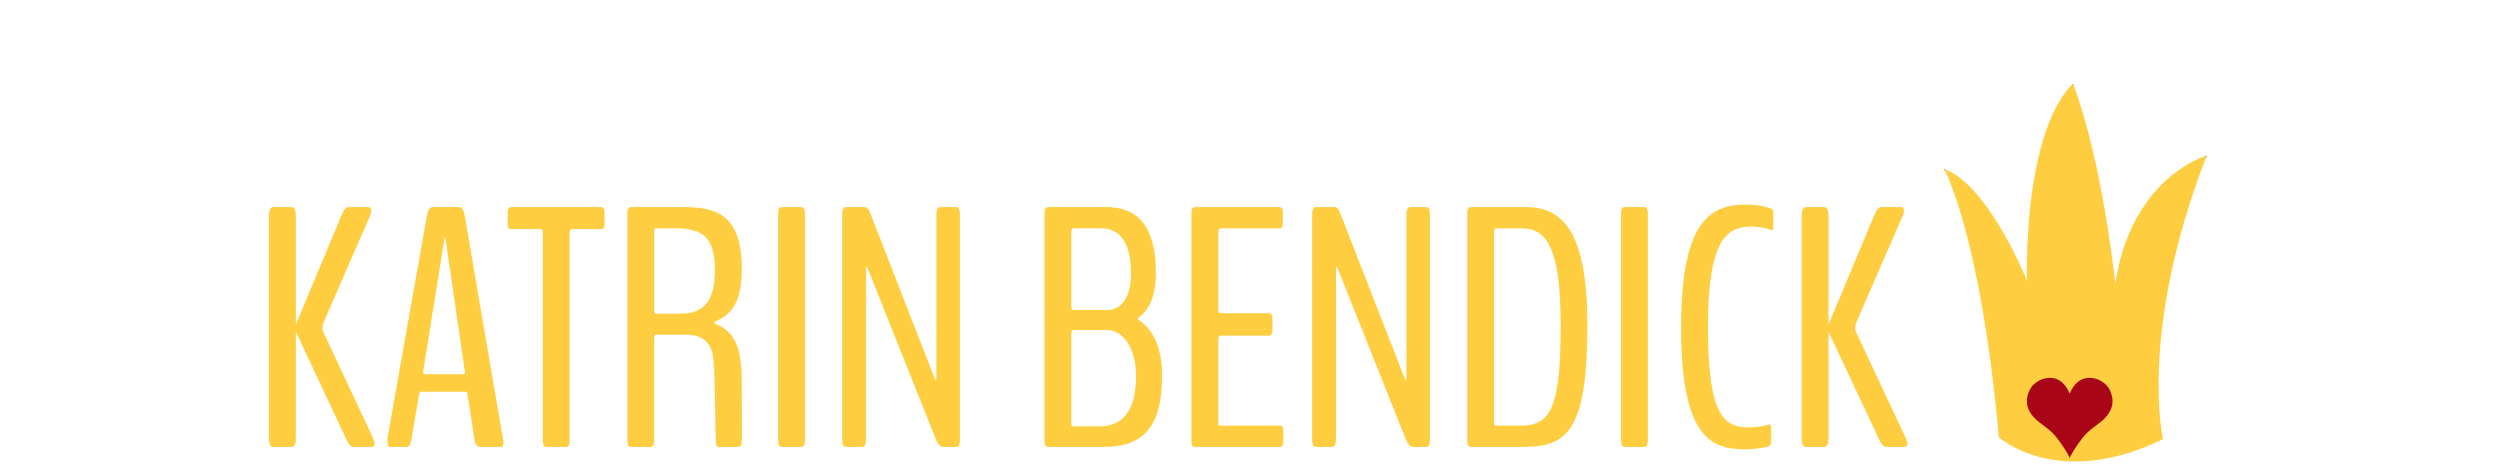 <?xml version="1.0" encoding="UTF-8" standalone="no"?>
<!-- Created with Inkscape (http://www.inkscape.org/) -->

<svg
   xmlns:osb="http://www.openswatchbook.org/uri/2009/osb"
   xmlns:dc="http://purl.org/dc/elements/1.1/"
   xmlns:cc="http://creativecommons.org/ns#"
   xmlns:rdf="http://www.w3.org/1999/02/22-rdf-syntax-ns#"
   xmlns:svg="http://www.w3.org/2000/svg"
   xmlns="http://www.w3.org/2000/svg"
   xmlns:sodipodi="http://sodipodi.sourceforge.net/DTD/sodipodi-0.dtd"
   xmlns:inkscape="http://www.inkscape.org/namespaces/inkscape"
   width="210mm"
   height="40mm"
   viewBox="0 0 210 45"
   version="1.1"
   id="svg8"
   inkscape:version="0.92.4 (5da689c313, 2019-01-14)"
   sodipodi:docname="KB Logo_E3.svg">
  <defs
     id="defs2">
    <linearGradient
       osb:paint="solid"
       id="linearGradient9206">
      <stop
         id="stop9204"
         offset="0"
         style="stop-color:#000000;stop-opacity:1;" />
    </linearGradient>
    <linearGradient
       gradientTransform="matrix(142.674,0,0,142.674,1070.326,328.689)"
       y2="0"
       x2="1"
       y1="0"
       x1="-0"
       gradientUnits="userSpaceOnUse"
       id="linearGradient6674">
      <stop
         id="stop6162"
         style="stop-color:#8b6134;stop-opacity:1"
         offset="0" />
      <stop
         id="stop6164"
         style="stop-color:#8c6235;stop-opacity:1"
         offset="0.004" />
      <stop
         id="stop6166"
         style="stop-color:#8c6235;stop-opacity:1"
         offset="0.008" />
      <stop
         id="stop6168"
         style="stop-color:#8d6336;stop-opacity:1"
         offset="0.012" />
      <stop
         id="stop6170"
         style="stop-color:#8e6436;stop-opacity:1"
         offset="0.016" />
      <stop
         id="stop6172"
         style="stop-color:#8e6537;stop-opacity:1"
         offset="0.02" />
      <stop
         id="stop6174"
         style="stop-color:#8f6638;stop-opacity:1"
         offset="0.023" />
      <stop
         id="stop6176"
         style="stop-color:#906738;stop-opacity:1"
         offset="0.027" />
      <stop
         id="stop6178"
         style="stop-color:#916739;stop-opacity:1"
         offset="0.031" />
      <stop
         id="stop6180"
         style="stop-color:#91683a;stop-opacity:1"
         offset="0.035" />
      <stop
         id="stop6182"
         style="stop-color:#92693b;stop-opacity:1"
         offset="0.039" />
      <stop
         id="stop6184"
         style="stop-color:#936a3b;stop-opacity:1"
         offset="0.043" />
      <stop
         id="stop6186"
         style="stop-color:#946b3c;stop-opacity:1"
         offset="0.047" />
      <stop
         id="stop6188"
         style="stop-color:#946c3d;stop-opacity:1"
         offset="0.051" />
      <stop
         id="stop6190"
         style="stop-color:#956d3d;stop-opacity:1"
         offset="0.055" />
      <stop
         id="stop6192"
         style="stop-color:#966e3e;stop-opacity:1"
         offset="0.059" />
      <stop
         id="stop6194"
         style="stop-color:#976f3f;stop-opacity:1"
         offset="0.062" />
      <stop
         id="stop6196"
         style="stop-color:#987040;stop-opacity:1"
         offset="0.066" />
      <stop
         id="stop6198"
         style="stop-color:#997140;stop-opacity:1"
         offset="0.07" />
      <stop
         id="stop6200"
         style="stop-color:#997241;stop-opacity:1"
         offset="0.074" />
      <stop
         id="stop6202"
         style="stop-color:#9a7342;stop-opacity:1"
         offset="0.078" />
      <stop
         id="stop6204"
         style="stop-color:#9b7343;stop-opacity:1"
         offset="0.082" />
      <stop
         id="stop6206"
         style="stop-color:#9c7443;stop-opacity:1"
         offset="0.086" />
      <stop
         id="stop6208"
         style="stop-color:#9d7544;stop-opacity:1"
         offset="0.09" />
      <stop
         id="stop6210"
         style="stop-color:#9d7645;stop-opacity:1"
         offset="0.094" />
      <stop
         id="stop6212"
         style="stop-color:#9e7746;stop-opacity:1"
         offset="0.098" />
      <stop
         id="stop6214"
         style="stop-color:#9f7846;stop-opacity:1"
         offset="0.102" />
      <stop
         id="stop6216"
         style="stop-color:#a07947;stop-opacity:1"
         offset="0.105" />
      <stop
         id="stop6218"
         style="stop-color:#a17a48;stop-opacity:1"
         offset="0.109" />
      <stop
         id="stop6220"
         style="stop-color:#a27b49;stop-opacity:1"
         offset="0.113" />
      <stop
         id="stop6222"
         style="stop-color:#a37c49;stop-opacity:1"
         offset="0.117" />
      <stop
         id="stop6224"
         style="stop-color:#a37d4a;stop-opacity:1"
         offset="0.121" />
      <stop
         id="stop6226"
         style="stop-color:#a47e4b;stop-opacity:1"
         offset="0.125" />
      <stop
         id="stop6228"
         style="stop-color:#a57f4c;stop-opacity:1"
         offset="0.129" />
      <stop
         id="stop6230"
         style="stop-color:#a6804d;stop-opacity:1"
         offset="0.133" />
      <stop
         id="stop6232"
         style="stop-color:#a7814d;stop-opacity:1"
         offset="0.137" />
      <stop
         id="stop6234"
         style="stop-color:#a8824e;stop-opacity:1"
         offset="0.141" />
      <stop
         id="stop6236"
         style="stop-color:#a9834f;stop-opacity:1"
         offset="0.145" />
      <stop
         id="stop6238"
         style="stop-color:#a98450;stop-opacity:1"
         offset="0.148" />
      <stop
         id="stop6240"
         style="stop-color:#aa8551;stop-opacity:1"
         offset="0.152" />
      <stop
         id="stop6242"
         style="stop-color:#ab8651;stop-opacity:1"
         offset="0.156" />
      <stop
         id="stop6244"
         style="stop-color:#ac8752;stop-opacity:1"
         offset="0.16" />
      <stop
         id="stop6246"
         style="stop-color:#ad8853;stop-opacity:1"
         offset="0.164" />
      <stop
         id="stop6248"
         style="stop-color:#ae8954;stop-opacity:1"
         offset="0.168" />
      <stop
         id="stop6250"
         style="stop-color:#af8a55;stop-opacity:1"
         offset="0.172" />
      <stop
         id="stop6252"
         style="stop-color:#af8b55;stop-opacity:1"
         offset="0.176" />
      <stop
         id="stop6254"
         style="stop-color:#b08c56;stop-opacity:1"
         offset="0.18" />
      <stop
         id="stop6256"
         style="stop-color:#b18d57;stop-opacity:1"
         offset="0.184" />
      <stop
         id="stop6258"
         style="stop-color:#b28e58;stop-opacity:1"
         offset="0.188" />
      <stop
         id="stop6260"
         style="stop-color:#b38f59;stop-opacity:1"
         offset="0.191" />
      <stop
         id="stop6262"
         style="stop-color:#b49059;stop-opacity:1"
         offset="0.195" />
      <stop
         id="stop6264"
         style="stop-color:#b5915a;stop-opacity:1"
         offset="0.199" />
      <stop
         id="stop6266"
         style="stop-color:#b6925b;stop-opacity:1"
         offset="0.203" />
      <stop
         id="stop6268"
         style="stop-color:#b7935c;stop-opacity:1"
         offset="0.207" />
      <stop
         id="stop6270"
         style="stop-color:#b7945d;stop-opacity:1"
         offset="0.211" />
      <stop
         id="stop6272"
         style="stop-color:#b8955d;stop-opacity:1"
         offset="0.215" />
      <stop
         id="stop6274"
         style="stop-color:#b9965e;stop-opacity:1"
         offset="0.219" />
      <stop
         id="stop6276"
         style="stop-color:#ba975f;stop-opacity:1"
         offset="0.223" />
      <stop
         id="stop6278"
         style="stop-color:#bb9860;stop-opacity:1"
         offset="0.227" />
      <stop
         id="stop6280"
         style="stop-color:#bc9a61;stop-opacity:1"
         offset="0.23" />
      <stop
         id="stop6282"
         style="stop-color:#bd9b62;stop-opacity:1"
         offset="0.234" />
      <stop
         id="stop6284"
         style="stop-color:#be9c62;stop-opacity:1"
         offset="0.238" />
      <stop
         id="stop6286"
         style="stop-color:#bf9d63;stop-opacity:1"
         offset="0.242" />
      <stop
         id="stop6288"
         style="stop-color:#c09e64;stop-opacity:1"
         offset="0.246" />
      <stop
         id="stop6290"
         style="stop-color:#c09f65;stop-opacity:1"
         offset="0.25" />
      <stop
         id="stop6292"
         style="stop-color:#c1a066;stop-opacity:1"
         offset="0.254" />
      <stop
         id="stop6294"
         style="stop-color:#c2a166;stop-opacity:1"
         offset="0.258" />
      <stop
         id="stop6296"
         style="stop-color:#c3a267;stop-opacity:1"
         offset="0.262" />
      <stop
         id="stop6298"
         style="stop-color:#c4a368;stop-opacity:1"
         offset="0.266" />
      <stop
         id="stop6300"
         style="stop-color:#c5a469;stop-opacity:1"
         offset="0.27" />
      <stop
         id="stop6302"
         style="stop-color:#c6a56a;stop-opacity:1"
         offset="0.273" />
      <stop
         id="stop6304"
         style="stop-color:#c7a66b;stop-opacity:1"
         offset="0.277" />
      <stop
         id="stop6306"
         style="stop-color:#c8a76b;stop-opacity:1"
         offset="0.281" />
      <stop
         id="stop6308"
         style="stop-color:#c9a86c;stop-opacity:1"
         offset="0.285" />
      <stop
         id="stop6310"
         style="stop-color:#caa96d;stop-opacity:1"
         offset="0.289" />
      <stop
         id="stop6312"
         style="stop-color:#caaa6e;stop-opacity:1"
         offset="0.293" />
      <stop
         id="stop6314"
         style="stop-color:#cbab6f;stop-opacity:1"
         offset="0.297" />
      <stop
         id="stop6316"
         style="stop-color:#ccac70;stop-opacity:1"
         offset="0.301" />
      <stop
         id="stop6318"
         style="stop-color:#cdad70;stop-opacity:1"
         offset="0.305" />
      <stop
         id="stop6320"
         style="stop-color:#ceaf71;stop-opacity:1"
         offset="0.309" />
      <stop
         id="stop6322"
         style="stop-color:#cfb072;stop-opacity:1"
         offset="0.312" />
      <stop
         id="stop6324"
         style="stop-color:#d0b173;stop-opacity:1"
         offset="0.316" />
      <stop
         id="stop6326"
         style="stop-color:#d1b274;stop-opacity:1"
         offset="0.32" />
      <stop
         id="stop6328"
         style="stop-color:#d2b375;stop-opacity:1"
         offset="0.324" />
      <stop
         id="stop6330"
         style="stop-color:#d3b476;stop-opacity:1"
         offset="0.328" />
      <stop
         id="stop6332"
         style="stop-color:#d4b576;stop-opacity:1"
         offset="0.332" />
      <stop
         id="stop6334"
         style="stop-color:#d5b677;stop-opacity:1"
         offset="0.336" />
      <stop
         id="stop6336"
         style="stop-color:#d6b778;stop-opacity:1"
         offset="0.34" />
      <stop
         id="stop6338"
         style="stop-color:#d6b879;stop-opacity:1"
         offset="0.344" />
      <stop
         id="stop6340"
         style="stop-color:#d7b97a;stop-opacity:1"
         offset="0.348" />
      <stop
         id="stop6342"
         style="stop-color:#d8ba7b;stop-opacity:1"
         offset="0.352" />
      <stop
         id="stop6344"
         style="stop-color:#d9bb7b;stop-opacity:1"
         offset="0.355" />
      <stop
         id="stop6346"
         style="stop-color:#dabc7c;stop-opacity:1"
         offset="0.359" />
      <stop
         id="stop6348"
         style="stop-color:#dbbe7d;stop-opacity:1"
         offset="0.363" />
      <stop
         id="stop6350"
         style="stop-color:#dcbf7e;stop-opacity:1"
         offset="0.367" />
      <stop
         id="stop6352"
         style="stop-color:#ddc07f;stop-opacity:1"
         offset="0.371" />
      <stop
         id="stop6354"
         style="stop-color:#dec180;stop-opacity:1"
         offset="0.375" />
      <stop
         id="stop6356"
         style="stop-color:#dfc281;stop-opacity:1"
         offset="0.379" />
      <stop
         id="stop6358"
         style="stop-color:#e0c381;stop-opacity:1"
         offset="0.383" />
      <stop
         id="stop6360"
         style="stop-color:#e1c482;stop-opacity:1"
         offset="0.387" />
      <stop
         id="stop6362"
         style="stop-color:#e2c583;stop-opacity:1"
         offset="0.391" />
      <stop
         id="stop6364"
         style="stop-color:#e3c684;stop-opacity:1"
         offset="0.395" />
      <stop
         id="stop6366"
         style="stop-color:#e4c785;stop-opacity:1"
         offset="0.398" />
      <stop
         id="stop6368"
         style="stop-color:#e4c886;stop-opacity:1"
         offset="0.402" />
      <stop
         id="stop6370"
         style="stop-color:#e5c987;stop-opacity:1"
         offset="0.406" />
      <stop
         id="stop6372"
         style="stop-color:#e6cb87;stop-opacity:1"
         offset="0.41" />
      <stop
         id="stop6374"
         style="stop-color:#e7cc88;stop-opacity:1"
         offset="0.414" />
      <stop
         id="stop6376"
         style="stop-color:#e8cd89;stop-opacity:1"
         offset="0.418" />
      <stop
         id="stop6378"
         style="stop-color:#e9ce8a;stop-opacity:1"
         offset="0.422" />
      <stop
         id="stop6380"
         style="stop-color:#eacf8b;stop-opacity:1"
         offset="0.426" />
      <stop
         id="stop6382"
         style="stop-color:#ebd08c;stop-opacity:1"
         offset="0.43" />
      <stop
         id="stop6384"
         style="stop-color:#ecd18d;stop-opacity:1"
         offset="0.434" />
      <stop
         id="stop6386"
         style="stop-color:#edd28e;stop-opacity:1"
         offset="0.438" />
      <stop
         id="stop6388"
         style="stop-color:#eed38e;stop-opacity:1"
         offset="0.441" />
      <stop
         id="stop6390"
         style="stop-color:#efd48f;stop-opacity:1"
         offset="0.445" />
      <stop
         id="stop6392"
         style="stop-color:#f0d590;stop-opacity:1"
         offset="0.449" />
      <stop
         id="stop6394"
         style="stop-color:#f1d791;stop-opacity:1"
         offset="0.453" />
      <stop
         id="stop6396"
         style="stop-color:#f2d892;stop-opacity:1"
         offset="0.457" />
      <stop
         id="stop6398"
         style="stop-color:#f3d993;stop-opacity:1"
         offset="0.461" />
      <stop
         id="stop6400"
         style="stop-color:#f4da94;stop-opacity:1"
         offset="0.465" />
      <stop
         id="stop6402"
         style="stop-color:#f5db94;stop-opacity:1"
         offset="0.469" />
      <stop
         id="stop6404"
         style="stop-color:#f6dc95;stop-opacity:1"
         offset="0.473" />
      <stop
         id="stop6406"
         style="stop-color:#f6dd96;stop-opacity:1"
         offset="0.477" />
      <stop
         id="stop6408"
         style="stop-color:#f7de97;stop-opacity:1"
         offset="0.48" />
      <stop
         id="stop6410"
         style="stop-color:#f8df98;stop-opacity:1"
         offset="0.484" />
      <stop
         id="stop6412"
         style="stop-color:#f9e099;stop-opacity:1"
         offset="0.488" />
      <stop
         id="stop6414"
         style="stop-color:#fae29a;stop-opacity:1"
         offset="0.492" />
      <stop
         id="stop6416"
         style="stop-color:#fbe39b;stop-opacity:1"
         offset="0.496" />
      <stop
         id="stop6418"
         style="stop-color:#fce49b;stop-opacity:1"
         offset="0.5" />
      <stop
         id="stop6420"
         style="stop-color:#fde59c;stop-opacity:1"
         offset="0.504" />
      <stop
         id="stop6422"
         style="stop-color:#fee69d;stop-opacity:1"
         offset="0.508" />
      <stop
         id="stop6424"
         style="stop-color:#fee69d;stop-opacity:1"
         offset="0.516" />
      <stop
         id="stop6426"
         style="stop-color:#fde59c;stop-opacity:1"
         offset="0.52" />
      <stop
         id="stop6428"
         style="stop-color:#fde49b;stop-opacity:1"
         offset="0.523" />
      <stop
         id="stop6430"
         style="stop-color:#fce39a;stop-opacity:1"
         offset="0.527" />
      <stop
         id="stop6432"
         style="stop-color:#fbe299;stop-opacity:1"
         offset="0.531" />
      <stop
         id="stop6434"
         style="stop-color:#fae199;stop-opacity:1"
         offset="0.535" />
      <stop
         id="stop6436"
         style="stop-color:#fae098;stop-opacity:1"
         offset="0.539" />
      <stop
         id="stop6438"
         style="stop-color:#f9df97;stop-opacity:1"
         offset="0.543" />
      <stop
         id="stop6440"
         style="stop-color:#f8de96;stop-opacity:1"
         offset="0.547" />
      <stop
         id="stop6442"
         style="stop-color:#f7dd95;stop-opacity:1"
         offset="0.551" />
      <stop
         id="stop6444"
         style="stop-color:#f7dc94;stop-opacity:1"
         offset="0.555" />
      <stop
         id="stop6446"
         style="stop-color:#f6db93;stop-opacity:1"
         offset="0.559" />
      <stop
         id="stop6448"
         style="stop-color:#f5da92;stop-opacity:1"
         offset="0.562" />
      <stop
         id="stop6450"
         style="stop-color:#f5d991;stop-opacity:1"
         offset="0.566" />
      <stop
         id="stop6452"
         style="stop-color:#f4d891;stop-opacity:1"
         offset="0.57" />
      <stop
         id="stop6454"
         style="stop-color:#f3d790;stop-opacity:1"
         offset="0.574" />
      <stop
         id="stop6456"
         style="stop-color:#f2d68f;stop-opacity:1"
         offset="0.578" />
      <stop
         id="stop6458"
         style="stop-color:#f2d58e;stop-opacity:1"
         offset="0.582" />
      <stop
         id="stop6460"
         style="stop-color:#f1d48d;stop-opacity:1"
         offset="0.586" />
      <stop
         id="stop6462"
         style="stop-color:#f0d38c;stop-opacity:1"
         offset="0.59" />
      <stop
         id="stop6464"
         style="stop-color:#efd28b;stop-opacity:1"
         offset="0.594" />
      <stop
         id="stop6466"
         style="stop-color:#efd18a;stop-opacity:1"
         offset="0.598" />
      <stop
         id="stop6468"
         style="stop-color:#eed089;stop-opacity:1"
         offset="0.602" />
      <stop
         id="stop6470"
         style="stop-color:#edcf89;stop-opacity:1"
         offset="0.605" />
      <stop
         id="stop6472"
         style="stop-color:#ecce88;stop-opacity:1"
         offset="0.609" />
      <stop
         id="stop6474"
         style="stop-color:#eccd87;stop-opacity:1"
         offset="0.613" />
      <stop
         id="stop6476"
         style="stop-color:#ebcc86;stop-opacity:1"
         offset="0.617" />
      <stop
         id="stop6478"
         style="stop-color:#eacb85;stop-opacity:1"
         offset="0.621" />
      <stop
         id="stop6480"
         style="stop-color:#e9ca84;stop-opacity:1"
         offset="0.625" />
      <stop
         id="stop6482"
         style="stop-color:#e9c983;stop-opacity:1"
         offset="0.629" />
      <stop
         id="stop6484"
         style="stop-color:#e8c982;stop-opacity:1"
         offset="0.633" />
      <stop
         id="stop6486"
         style="stop-color:#e7c881;stop-opacity:1"
         offset="0.637" />
      <stop
         id="stop6488"
         style="stop-color:#e6c781;stop-opacity:1"
         offset="0.641" />
      <stop
         id="stop6490"
         style="stop-color:#e6c680;stop-opacity:1"
         offset="0.645" />
      <stop
         id="stop6492"
         style="stop-color:#e5c57f;stop-opacity:1"
         offset="0.648" />
      <stop
         id="stop6494"
         style="stop-color:#e4c47e;stop-opacity:1"
         offset="0.652" />
      <stop
         id="stop6496"
         style="stop-color:#e4c37d;stop-opacity:1"
         offset="0.656" />
      <stop
         id="stop6498"
         style="stop-color:#e3c27c;stop-opacity:1"
         offset="0.66" />
      <stop
         id="stop6500"
         style="stop-color:#e2c17b;stop-opacity:1"
         offset="0.664" />
      <stop
         id="stop6502"
         style="stop-color:#e1c07a;stop-opacity:1"
         offset="0.668" />
      <stop
         id="stop6504"
         style="stop-color:#e1bf7a;stop-opacity:1"
         offset="0.672" />
      <stop
         id="stop6506"
         style="stop-color:#e0be79;stop-opacity:1"
         offset="0.676" />
      <stop
         id="stop6508"
         style="stop-color:#dfbd78;stop-opacity:1"
         offset="0.68" />
      <stop
         id="stop6510"
         style="stop-color:#debc77;stop-opacity:1"
         offset="0.684" />
      <stop
         id="stop6512"
         style="stop-color:#debb76;stop-opacity:1"
         offset="0.688" />
      <stop
         id="stop6514"
         style="stop-color:#ddba75;stop-opacity:1"
         offset="0.691" />
      <stop
         id="stop6516"
         style="stop-color:#dcb974;stop-opacity:1"
         offset="0.695" />
      <stop
         id="stop6518"
         style="stop-color:#dbb873;stop-opacity:1"
         offset="0.699" />
      <stop
         id="stop6520"
         style="stop-color:#dbb772;stop-opacity:1"
         offset="0.703" />
      <stop
         id="stop6522"
         style="stop-color:#dab672;stop-opacity:1"
         offset="0.707" />
      <stop
         id="stop6524"
         style="stop-color:#d9b571;stop-opacity:1"
         offset="0.711" />
      <stop
         id="stop6526"
         style="stop-color:#d9b470;stop-opacity:1"
         offset="0.715" />
      <stop
         id="stop6528"
         style="stop-color:#d8b36f;stop-opacity:1"
         offset="0.719" />
      <stop
         id="stop6530"
         style="stop-color:#d7b26e;stop-opacity:1"
         offset="0.723" />
      <stop
         id="stop6532"
         style="stop-color:#d6b16d;stop-opacity:1"
         offset="0.727" />
      <stop
         id="stop6534"
         style="stop-color:#d6b06c;stop-opacity:1"
         offset="0.73" />
      <stop
         id="stop6536"
         style="stop-color:#d5af6b;stop-opacity:1"
         offset="0.734" />
      <stop
         id="stop6538"
         style="stop-color:#d4ae6b;stop-opacity:1"
         offset="0.738" />
      <stop
         id="stop6540"
         style="stop-color:#d3ad6a;stop-opacity:1"
         offset="0.742" />
      <stop
         id="stop6542"
         style="stop-color:#d3ac69;stop-opacity:1"
         offset="0.746" />
      <stop
         id="stop6544"
         style="stop-color:#d2ab68;stop-opacity:1"
         offset="0.75" />
      <stop
         id="stop6546"
         style="stop-color:#d1ab67;stop-opacity:1"
         offset="0.754" />
      <stop
         id="stop6548"
         style="stop-color:#d1aa66;stop-opacity:1"
         offset="0.758" />
      <stop
         id="stop6550"
         style="stop-color:#d0a965;stop-opacity:1"
         offset="0.762" />
      <stop
         id="stop6552"
         style="stop-color:#cfa864;stop-opacity:1"
         offset="0.766" />
      <stop
         id="stop6554"
         style="stop-color:#cea764;stop-opacity:1"
         offset="0.77" />
      <stop
         id="stop6556"
         style="stop-color:#cea663;stop-opacity:1"
         offset="0.773" />
      <stop
         id="stop6558"
         style="stop-color:#cda562;stop-opacity:1"
         offset="0.777" />
      <stop
         id="stop6560"
         style="stop-color:#cca461;stop-opacity:1"
         offset="0.781" />
      <stop
         id="stop6562"
         style="stop-color:#cba360;stop-opacity:1"
         offset="0.785" />
      <stop
         id="stop6564"
         style="stop-color:#cba25f;stop-opacity:1"
         offset="0.789" />
      <stop
         id="stop6566"
         style="stop-color:#caa15e;stop-opacity:1"
         offset="0.793" />
      <stop
         id="stop6568"
         style="stop-color:#c9a05e;stop-opacity:1"
         offset="0.797" />
      <stop
         id="stop6570"
         style="stop-color:#c99f5d;stop-opacity:1"
         offset="0.801" />
      <stop
         id="stop6572"
         style="stop-color:#c89e5c;stop-opacity:1"
         offset="0.805" />
      <stop
         id="stop6574"
         style="stop-color:#c79d5b;stop-opacity:1"
         offset="0.809" />
      <stop
         id="stop6576"
         style="stop-color:#c69c5a;stop-opacity:1"
         offset="0.812" />
      <stop
         id="stop6578"
         style="stop-color:#c69b59;stop-opacity:1"
         offset="0.816" />
      <stop
         id="stop6580"
         style="stop-color:#c59a58;stop-opacity:1"
         offset="0.82" />
      <stop
         id="stop6582"
         style="stop-color:#c49958;stop-opacity:1"
         offset="0.824" />
      <stop
         id="stop6584"
         style="stop-color:#c49857;stop-opacity:1"
         offset="0.828" />
      <stop
         id="stop6586"
         style="stop-color:#c39756;stop-opacity:1"
         offset="0.832" />
      <stop
         id="stop6588"
         style="stop-color:#c29655;stop-opacity:1"
         offset="0.836" />
      <stop
         id="stop6590"
         style="stop-color:#c19654;stop-opacity:1"
         offset="0.84" />
      <stop
         id="stop6592"
         style="stop-color:#c19553;stop-opacity:1"
         offset="0.844" />
      <stop
         id="stop6594"
         style="stop-color:#c09452;stop-opacity:1"
         offset="0.848" />
      <stop
         id="stop6596"
         style="stop-color:#bf9351;stop-opacity:1"
         offset="0.852" />
      <stop
         id="stop6598"
         style="stop-color:#bf9251;stop-opacity:1"
         offset="0.855" />
      <stop
         id="stop6600"
         style="stop-color:#be9150;stop-opacity:1"
         offset="0.859" />
      <stop
         id="stop6602"
         style="stop-color:#bd904f;stop-opacity:1"
         offset="0.863" />
      <stop
         id="stop6604"
         style="stop-color:#bc8f4e;stop-opacity:1"
         offset="0.867" />
      <stop
         id="stop6606"
         style="stop-color:#bc8e4d;stop-opacity:1"
         offset="0.871" />
      <stop
         id="stop6608"
         style="stop-color:#bb8d4c;stop-opacity:1"
         offset="0.875" />
      <stop
         id="stop6610"
         style="stop-color:#ba8c4c;stop-opacity:1"
         offset="0.879" />
      <stop
         id="stop6612"
         style="stop-color:#ba8b4b;stop-opacity:1"
         offset="0.883" />
      <stop
         id="stop6614"
         style="stop-color:#b98a4a;stop-opacity:1"
         offset="0.887" />
      <stop
         id="stop6616"
         style="stop-color:#b88949;stop-opacity:1"
         offset="0.891" />
      <stop
         id="stop6618"
         style="stop-color:#b78848;stop-opacity:1"
         offset="0.895" />
      <stop
         id="stop6620"
         style="stop-color:#b78747;stop-opacity:1"
         offset="0.898" />
      <stop
         id="stop6622"
         style="stop-color:#b68646;stop-opacity:1"
         offset="0.902" />
      <stop
         id="stop6624"
         style="stop-color:#b58646;stop-opacity:1"
         offset="0.906" />
      <stop
         id="stop6626"
         style="stop-color:#b58545;stop-opacity:1"
         offset="0.91" />
      <stop
         id="stop6628"
         style="stop-color:#b48444;stop-opacity:1"
         offset="0.914" />
      <stop
         id="stop6630"
         style="stop-color:#b38343;stop-opacity:1"
         offset="0.918" />
      <stop
         id="stop6632"
         style="stop-color:#b38242;stop-opacity:1"
         offset="0.922" />
      <stop
         id="stop6634"
         style="stop-color:#b28141;stop-opacity:1"
         offset="0.926" />
      <stop
         id="stop6636"
         style="stop-color:#b18041;stop-opacity:1"
         offset="0.93" />
      <stop
         id="stop6638"
         style="stop-color:#b07f40;stop-opacity:1"
         offset="0.934" />
      <stop
         id="stop6640"
         style="stop-color:#b07e3f;stop-opacity:1"
         offset="0.938" />
      <stop
         id="stop6642"
         style="stop-color:#af7d3e;stop-opacity:1"
         offset="0.941" />
      <stop
         id="stop6644"
         style="stop-color:#ae7c3d;stop-opacity:1"
         offset="0.945" />
      <stop
         id="stop6646"
         style="stop-color:#ae7b3c;stop-opacity:1"
         offset="0.949" />
      <stop
         id="stop6648"
         style="stop-color:#ad7b3c;stop-opacity:1"
         offset="0.953" />
      <stop
         id="stop6650"
         style="stop-color:#ac7a3b;stop-opacity:1"
         offset="0.957" />
      <stop
         id="stop6652"
         style="stop-color:#ac793a;stop-opacity:1"
         offset="0.961" />
      <stop
         id="stop6654"
         style="stop-color:#ab7839;stop-opacity:1"
         offset="0.965" />
      <stop
         id="stop6656"
         style="stop-color:#aa7738;stop-opacity:1"
         offset="0.969" />
      <stop
         id="stop6658"
         style="stop-color:#aa7637;stop-opacity:1"
         offset="0.973" />
      <stop
         id="stop6660"
         style="stop-color:#a97537;stop-opacity:1"
         offset="0.977" />
      <stop
         id="stop6662"
         style="stop-color:#a87436;stop-opacity:1"
         offset="0.98" />
      <stop
         id="stop6664"
         style="stop-color:#a87335;stop-opacity:1"
         offset="0.984" />
      <stop
         id="stop6666"
         style="stop-color:#a77334;stop-opacity:1"
         offset="0.988" />
      <stop
         id="stop6668"
         style="stop-color:#a67233;stop-opacity:1"
         offset="0.992" />
      <stop
         id="stop6670"
         style="stop-color:#a67133;stop-opacity:1"
         offset="0.996" />
      <stop
         id="stop6672"
         style="stop-color:#a57032;stop-opacity:1"
         offset="1" />
    </linearGradient>
    <linearGradient
       gradientTransform="matrix(142.674,0,0,142.674,1070.326,328.689)"
       y2="0"
       x2="1"
       y1="0"
       x1="-0"
       gradientUnits="userSpaceOnUse"
       id="linearGradient5932">
      <stop
         id="stop5420"
         style="stop-color:rgb(54.51%,38.039%,20.392%);stop-opacity:1;"
         offset="0" />
      <stop
         id="stop5422"
         style="stop-color:rgb(54.903%,38.431%,20.784%);stop-opacity:1;"
         offset="0.004" />
      <stop
         id="stop5424"
         style="stop-color:rgb(54.903%,38.431%,20.784%);stop-opacity:1;"
         offset="0.008" />
      <stop
         id="stop5426"
         style="stop-color:rgb(55.295%,38.823%,21.176%);stop-opacity:1;"
         offset="0.012" />
      <stop
         id="stop5428"
         style="stop-color:rgb(55.687%,39.215%,21.176%);stop-opacity:1;"
         offset="0.016" />
      <stop
         id="stop5430"
         style="stop-color:rgb(55.687%,39.607%,21.568%);stop-opacity:1;"
         offset="0.02" />
      <stop
         id="stop5432"
         style="stop-color:rgb(56.079%,39.999%,21.96%);stop-opacity:1;"
         offset="0.023" />
      <stop
         id="stop5434"
         style="stop-color:rgb(56.471%,40.392%,21.96%);stop-opacity:1;"
         offset="0.027" />
      <stop
         id="stop5436"
         style="stop-color:rgb(56.863%,40.392%,22.353%);stop-opacity:1;"
         offset="0.031" />
      <stop
         id="stop5438"
         style="stop-color:rgb(56.863%,40.784%,22.745%);stop-opacity:1;"
         offset="0.035" />
      <stop
         id="stop5440"
         style="stop-color:rgb(57.256%,41.176%,23.137%);stop-opacity:1;"
         offset="0.039" />
      <stop
         id="stop5442"
         style="stop-color:rgb(57.648%,41.568%,23.137%);stop-opacity:1;"
         offset="0.043" />
      <stop
         id="stop5444"
         style="stop-color:rgb(58.04%,41.96%,23.529%);stop-opacity:1;"
         offset="0.047" />
      <stop
         id="stop5446"
         style="stop-color:rgb(58.04%,42.352%,23.921%);stop-opacity:1;"
         offset="0.051" />
      <stop
         id="stop5448"
         style="stop-color:rgb(58.432%,42.744%,23.921%);stop-opacity:1;"
         offset="0.055" />
      <stop
         id="stop5450"
         style="stop-color:rgb(58.824%,43.137%,24.313%);stop-opacity:1;"
         offset="0.059" />
      <stop
         id="stop5452"
         style="stop-color:rgb(59.216%,43.529%,24.706%);stop-opacity:1;"
         offset="0.062" />
      <stop
         id="stop5454"
         style="stop-color:rgb(59.608%,43.921%,25.098%);stop-opacity:1;"
         offset="0.066" />
      <stop
         id="stop5456"
         style="stop-color:rgb(60.001%,44.313%,25.098%);stop-opacity:1;"
         offset="0.07" />
      <stop
         id="stop5458"
         style="stop-color:rgb(60.001%,44.705%,25.49%);stop-opacity:1;"
         offset="0.074" />
      <stop
         id="stop5460"
         style="stop-color:rgb(60.393%,45.097%,25.882%);stop-opacity:1;"
         offset="0.078" />
      <stop
         id="stop5462"
         style="stop-color:rgb(60.785%,45.097%,26.274%);stop-opacity:1;"
         offset="0.082" />
      <stop
         id="stop5464"
         style="stop-color:rgb(61.177%,45.49%,26.274%);stop-opacity:1;"
         offset="0.086" />
      <stop
         id="stop5466"
         style="stop-color:rgb(61.569%,45.882%,26.666%);stop-opacity:1;"
         offset="0.09" />
      <stop
         id="stop5468"
         style="stop-color:rgb(61.569%,46.274%,27.058%);stop-opacity:1;"
         offset="0.094" />
      <stop
         id="stop5470"
         style="stop-color:rgb(61.961%,46.666%,27.451%);stop-opacity:1;"
         offset="0.098" />
      <stop
         id="stop5472"
         style="stop-color:rgb(62.354%,47.058%,27.451%);stop-opacity:1;"
         offset="0.102" />
      <stop
         id="stop5474"
         style="stop-color:rgb(62.746%,47.45%,27.843%);stop-opacity:1;"
         offset="0.105" />
      <stop
         id="stop5476"
         style="stop-color:rgb(63.138%,47.842%,28.235%);stop-opacity:1;"
         offset="0.109" />
      <stop
         id="stop5478"
         style="stop-color:rgb(63.53%,48.235%,28.627%);stop-opacity:1;"
         offset="0.113" />
      <stop
         id="stop5480"
         style="stop-color:rgb(63.922%,48.627%,28.627%);stop-opacity:1;"
         offset="0.117" />
      <stop
         id="stop5482"
         style="stop-color:rgb(63.922%,49.019%,29.019%);stop-opacity:1;"
         offset="0.121" />
      <stop
         id="stop5484"
         style="stop-color:rgb(64.314%,49.411%,29.411%);stop-opacity:1;"
         offset="0.125" />
      <stop
         id="stop5486"
         style="stop-color:rgb(64.706%,49.803%,29.803%);stop-opacity:1;"
         offset="0.129" />
      <stop
         id="stop5488"
         style="stop-color:rgb(65.099%,50.197%,30.196%);stop-opacity:1;"
         offset="0.133" />
      <stop
         id="stop5490"
         style="stop-color:rgb(65.491%,50.589%,30.196%);stop-opacity:1;"
         offset="0.137" />
      <stop
         id="stop5492"
         style="stop-color:rgb(65.883%,50.981%,30.588%);stop-opacity:1;"
         offset="0.141" />
      <stop
         id="stop5494"
         style="stop-color:rgb(66.275%,51.373%,30.98%);stop-opacity:1;"
         offset="0.145" />
      <stop
         id="stop5496"
         style="stop-color:rgb(66.275%,51.765%,31.372%);stop-opacity:1;"
         offset="0.148" />
      <stop
         id="stop5498"
         style="stop-color:rgb(66.667%,52.158%,31.764%);stop-opacity:1;"
         offset="0.152" />
      <stop
         id="stop5500"
         style="stop-color:rgb(67.059%,52.55%,31.764%);stop-opacity:1;"
         offset="0.156" />
      <stop
         id="stop5502"
         style="stop-color:rgb(67.451%,52.942%,32.156%);stop-opacity:1;"
         offset="0.16" />
      <stop
         id="stop5504"
         style="stop-color:rgb(67.844%,53.334%,32.549%);stop-opacity:1;"
         offset="0.164" />
      <stop
         id="stop5506"
         style="stop-color:rgb(68.236%,53.726%,32.941%);stop-opacity:1;"
         offset="0.168" />
      <stop
         id="stop5508"
         style="stop-color:rgb(68.628%,54.118%,33.333%);stop-opacity:1;"
         offset="0.172" />
      <stop
         id="stop5510"
         style="stop-color:rgb(68.628%,54.51%,33.333%);stop-opacity:1;"
         offset="0.176" />
      <stop
         id="stop5512"
         style="stop-color:rgb(69.02%,54.903%,33.725%);stop-opacity:1;"
         offset="0.18" />
      <stop
         id="stop5514"
         style="stop-color:rgb(69.412%,55.295%,34.117%);stop-opacity:1;"
         offset="0.184" />
      <stop
         id="stop5516"
         style="stop-color:rgb(69.804%,55.687%,34.509%);stop-opacity:1;"
         offset="0.188" />
      <stop
         id="stop5518"
         style="stop-color:rgb(70.197%,56.079%,34.901%);stop-opacity:1;"
         offset="0.191" />
      <stop
         id="stop5520"
         style="stop-color:rgb(70.589%,56.471%,34.901%);stop-opacity:1;"
         offset="0.195" />
      <stop
         id="stop5522"
         style="stop-color:rgb(70.981%,56.863%,35.294%);stop-opacity:1;"
         offset="0.199" />
      <stop
         id="stop5524"
         style="stop-color:rgb(71.373%,57.256%,35.686%);stop-opacity:1;"
         offset="0.203" />
      <stop
         id="stop5526"
         style="stop-color:rgb(71.765%,57.648%,36.078%);stop-opacity:1;"
         offset="0.207" />
      <stop
         id="stop5528"
         style="stop-color:rgb(71.765%,58.04%,36.47%);stop-opacity:1;"
         offset="0.211" />
      <stop
         id="stop5530"
         style="stop-color:rgb(72.157%,58.432%,36.47%);stop-opacity:1;"
         offset="0.215" />
      <stop
         id="stop5532"
         style="stop-color:rgb(72.549%,58.824%,36.862%);stop-opacity:1;"
         offset="0.219" />
      <stop
         id="stop5534"
         style="stop-color:rgb(72.942%,59.216%,37.254%);stop-opacity:1;"
         offset="0.223" />
      <stop
         id="stop5536"
         style="stop-color:rgb(73.334%,59.608%,37.646%);stop-opacity:1;"
         offset="0.227" />
      <stop
         id="stop5538"
         style="stop-color:rgb(73.726%,60.393%,38.039%);stop-opacity:1;"
         offset="0.23" />
      <stop
         id="stop5540"
         style="stop-color:rgb(74.118%,60.785%,38.431%);stop-opacity:1;"
         offset="0.234" />
      <stop
         id="stop5542"
         style="stop-color:rgb(74.51%,61.177%,38.431%);stop-opacity:1;"
         offset="0.238" />
      <stop
         id="stop5544"
         style="stop-color:rgb(74.902%,61.569%,38.823%);stop-opacity:1;"
         offset="0.242" />
      <stop
         id="stop5546"
         style="stop-color:rgb(75.294%,61.961%,39.215%);stop-opacity:1;"
         offset="0.246" />
      <stop
         id="stop5548"
         style="stop-color:rgb(75.294%,62.354%,39.607%);stop-opacity:1;"
         offset="0.25" />
      <stop
         id="stop5550"
         style="stop-color:rgb(75.687%,62.746%,39.999%);stop-opacity:1;"
         offset="0.254" />
      <stop
         id="stop5552"
         style="stop-color:rgb(76.079%,63.138%,39.999%);stop-opacity:1;"
         offset="0.258" />
      <stop
         id="stop5554"
         style="stop-color:rgb(76.471%,63.53%,40.392%);stop-opacity:1;"
         offset="0.262" />
      <stop
         id="stop5556"
         style="stop-color:rgb(76.863%,63.922%,40.784%);stop-opacity:1;"
         offset="0.266" />
      <stop
         id="stop5558"
         style="stop-color:rgb(77.255%,64.314%,41.176%);stop-opacity:1;"
         offset="0.27" />
      <stop
         id="stop5560"
         style="stop-color:rgb(77.647%,64.706%,41.568%);stop-opacity:1;"
         offset="0.273" />
      <stop
         id="stop5562"
         style="stop-color:rgb(78.04%,65.099%,41.96%);stop-opacity:1;"
         offset="0.277" />
      <stop
         id="stop5564"
         style="stop-color:rgb(78.432%,65.491%,41.96%);stop-opacity:1;"
         offset="0.281" />
      <stop
         id="stop5566"
         style="stop-color:rgb(78.824%,65.883%,42.352%);stop-opacity:1;"
         offset="0.285" />
      <stop
         id="stop5568"
         style="stop-color:rgb(79.216%,66.275%,42.744%);stop-opacity:1;"
         offset="0.289" />
      <stop
         id="stop5570"
         style="stop-color:rgb(79.216%,66.667%,43.137%);stop-opacity:1;"
         offset="0.293" />
      <stop
         id="stop5572"
         style="stop-color:rgb(79.608%,67.059%,43.529%);stop-opacity:1;"
         offset="0.297" />
      <stop
         id="stop5574"
         style="stop-color:rgb(80%,67.451%,43.921%);stop-opacity:1;"
         offset="0.301" />
      <stop
         id="stop5576"
         style="stop-color:rgb(80.392%,67.844%,43.921%);stop-opacity:1;"
         offset="0.305" />
      <stop
         id="stop5578"
         style="stop-color:rgb(80.785%,68.628%,44.313%);stop-opacity:1;"
         offset="0.309" />
      <stop
         id="stop5580"
         style="stop-color:rgb(81.177%,69.02%,44.705%);stop-opacity:1;"
         offset="0.312" />
      <stop
         id="stop5582"
         style="stop-color:rgb(81.569%,69.412%,45.097%);stop-opacity:1;"
         offset="0.316" />
      <stop
         id="stop5584"
         style="stop-color:rgb(81.961%,69.804%,45.49%);stop-opacity:1;"
         offset="0.32" />
      <stop
         id="stop5586"
         style="stop-color:rgb(82.353%,70.197%,45.882%);stop-opacity:1;"
         offset="0.324" />
      <stop
         id="stop5588"
         style="stop-color:rgb(82.745%,70.589%,46.274%);stop-opacity:1;"
         offset="0.328" />
      <stop
         id="stop5590"
         style="stop-color:rgb(83.138%,70.981%,46.274%);stop-opacity:1;"
         offset="0.332" />
      <stop
         id="stop5592"
         style="stop-color:rgb(83.53%,71.373%,46.666%);stop-opacity:1;"
         offset="0.336" />
      <stop
         id="stop5594"
         style="stop-color:rgb(83.922%,71.765%,47.058%);stop-opacity:1;"
         offset="0.34" />
      <stop
         id="stop5596"
         style="stop-color:rgb(83.922%,72.157%,47.45%);stop-opacity:1;"
         offset="0.344" />
      <stop
         id="stop5598"
         style="stop-color:rgb(84.314%,72.549%,47.842%);stop-opacity:1;"
         offset="0.348" />
      <stop
         id="stop5600"
         style="stop-color:rgb(84.706%,72.942%,48.235%);stop-opacity:1;"
         offset="0.352" />
      <stop
         id="stop5602"
         style="stop-color:rgb(85.098%,73.334%,48.235%);stop-opacity:1;"
         offset="0.355" />
      <stop
         id="stop5604"
         style="stop-color:rgb(85.49%,73.726%,48.627%);stop-opacity:1;"
         offset="0.359" />
      <stop
         id="stop5606"
         style="stop-color:rgb(85.883%,74.51%,49.019%);stop-opacity:1;"
         offset="0.363" />
      <stop
         id="stop5608"
         style="stop-color:rgb(86.275%,74.902%,49.411%);stop-opacity:1;"
         offset="0.367" />
      <stop
         id="stop5610"
         style="stop-color:rgb(86.667%,75.294%,49.803%);stop-opacity:1;"
         offset="0.371" />
      <stop
         id="stop5612"
         style="stop-color:rgb(87.059%,75.687%,50.197%);stop-opacity:1;"
         offset="0.375" />
      <stop
         id="stop5614"
         style="stop-color:rgb(87.451%,76.079%,50.589%);stop-opacity:1;"
         offset="0.379" />
      <stop
         id="stop5616"
         style="stop-color:rgb(87.843%,76.471%,50.589%);stop-opacity:1;"
         offset="0.383" />
      <stop
         id="stop5618"
         style="stop-color:rgb(88.235%,76.863%,50.981%);stop-opacity:1;"
         offset="0.387" />
      <stop
         id="stop5620"
         style="stop-color:rgb(88.628%,77.255%,51.373%);stop-opacity:1;"
         offset="0.391" />
      <stop
         id="stop5622"
         style="stop-color:rgb(89.02%,77.647%,51.765%);stop-opacity:1;"
         offset="0.395" />
      <stop
         id="stop5624"
         style="stop-color:rgb(89.412%,78.04%,52.158%);stop-opacity:1;"
         offset="0.398" />
      <stop
         id="stop5626"
         style="stop-color:rgb(89.412%,78.432%,52.55%);stop-opacity:1;"
         offset="0.402" />
      <stop
         id="stop5628"
         style="stop-color:rgb(89.804%,78.824%,52.942%);stop-opacity:1;"
         offset="0.406" />
      <stop
         id="stop5630"
         style="stop-color:rgb(90.196%,79.608%,52.942%);stop-opacity:1;"
         offset="0.41" />
      <stop
         id="stop5632"
         style="stop-color:rgb(90.588%,80%,53.334%);stop-opacity:1;"
         offset="0.414" />
      <stop
         id="stop5634"
         style="stop-color:rgb(90.981%,80.392%,53.726%);stop-opacity:1;"
         offset="0.418" />
      <stop
         id="stop5636"
         style="stop-color:rgb(91.373%,80.785%,54.118%);stop-opacity:1;"
         offset="0.422" />
      <stop
         id="stop5638"
         style="stop-color:rgb(91.765%,81.177%,54.51%);stop-opacity:1;"
         offset="0.426" />
      <stop
         id="stop5640"
         style="stop-color:rgb(92.157%,81.569%,54.903%);stop-opacity:1;"
         offset="0.43" />
      <stop
         id="stop5642"
         style="stop-color:rgb(92.549%,81.961%,55.295%);stop-opacity:1;"
         offset="0.434" />
      <stop
         id="stop5644"
         style="stop-color:rgb(92.941%,82.353%,55.687%);stop-opacity:1;"
         offset="0.438" />
      <stop
         id="stop5646"
         style="stop-color:rgb(93.333%,82.745%,55.687%);stop-opacity:1;"
         offset="0.441" />
      <stop
         id="stop5648"
         style="stop-color:rgb(93.726%,83.138%,56.079%);stop-opacity:1;"
         offset="0.445" />
      <stop
         id="stop5650"
         style="stop-color:rgb(94.118%,83.53%,56.471%);stop-opacity:1;"
         offset="0.449" />
      <stop
         id="stop5652"
         style="stop-color:rgb(94.51%,84.314%,56.863%);stop-opacity:1;"
         offset="0.453" />
      <stop
         id="stop5654"
         style="stop-color:rgb(94.902%,84.706%,57.256%);stop-opacity:1;"
         offset="0.457" />
      <stop
         id="stop5656"
         style="stop-color:rgb(95.294%,85.098%,57.648%);stop-opacity:1;"
         offset="0.461" />
      <stop
         id="stop5658"
         style="stop-color:rgb(95.686%,85.49%,58.04%);stop-opacity:1;"
         offset="0.465" />
      <stop
         id="stop5660"
         style="stop-color:rgb(96.078%,85.883%,58.04%);stop-opacity:1;"
         offset="0.469" />
      <stop
         id="stop5662"
         style="stop-color:rgb(96.471%,86.275%,58.432%);stop-opacity:1;"
         offset="0.473" />
      <stop
         id="stop5664"
         style="stop-color:rgb(96.471%,86.667%,58.824%);stop-opacity:1;"
         offset="0.477" />
      <stop
         id="stop5666"
         style="stop-color:rgb(96.863%,87.059%,59.216%);stop-opacity:1;"
         offset="0.48" />
      <stop
         id="stop5668"
         style="stop-color:rgb(97.255%,87.451%,59.608%);stop-opacity:1;"
         offset="0.484" />
      <stop
         id="stop5670"
         style="stop-color:rgb(97.647%,87.843%,60.001%);stop-opacity:1;"
         offset="0.488" />
      <stop
         id="stop5672"
         style="stop-color:rgb(98.039%,88.628%,60.393%);stop-opacity:1;"
         offset="0.492" />
      <stop
         id="stop5674"
         style="stop-color:rgb(98.431%,89.02%,60.785%);stop-opacity:1;"
         offset="0.496" />
      <stop
         id="stop5676"
         style="stop-color:rgb(98.824%,89.412%,60.785%);stop-opacity:1;"
         offset="0.5" />
      <stop
         id="stop5678"
         style="stop-color:rgb(99.216%,89.804%,61.177%);stop-opacity:1;"
         offset="0.504" />
      <stop
         id="stop5680"
         style="stop-color:rgb(99.608%,90.196%,61.569%);stop-opacity:1;"
         offset="0.508" />
      <stop
         id="stop5682"
         style="stop-color:rgb(99.608%,90.196%,61.569%);stop-opacity:1;"
         offset="0.516" />
      <stop
         id="stop5684"
         style="stop-color:rgb(99.216%,89.804%,61.177%);stop-opacity:1;"
         offset="0.52" />
      <stop
         id="stop5686"
         style="stop-color:rgb(99.216%,89.412%,60.785%);stop-opacity:1;"
         offset="0.523" />
      <stop
         id="stop5688"
         style="stop-color:rgb(98.824%,89.02%,60.393%);stop-opacity:1;"
         offset="0.527" />
      <stop
         id="stop5690"
         style="stop-color:rgb(98.431%,88.628%,60.001%);stop-opacity:1;"
         offset="0.531" />
      <stop
         id="stop5692"
         style="stop-color:rgb(98.039%,88.235%,60.001%);stop-opacity:1;"
         offset="0.535" />
      <stop
         id="stop5694"
         style="stop-color:rgb(98.039%,87.843%,59.608%);stop-opacity:1;"
         offset="0.539" />
      <stop
         id="stop5696"
         style="stop-color:rgb(97.647%,87.451%,59.216%);stop-opacity:1;"
         offset="0.543" />
      <stop
         id="stop5698"
         style="stop-color:rgb(97.255%,87.059%,58.824%);stop-opacity:1;"
         offset="0.547" />
      <stop
         id="stop5700"
         style="stop-color:rgb(96.863%,86.667%,58.432%);stop-opacity:1;"
         offset="0.551" />
      <stop
         id="stop5702"
         style="stop-color:rgb(96.863%,86.275%,58.04%);stop-opacity:1;"
         offset="0.555" />
      <stop
         id="stop5704"
         style="stop-color:rgb(96.471%,85.883%,57.648%);stop-opacity:1;"
         offset="0.559" />
      <stop
         id="stop5706"
         style="stop-color:rgb(96.078%,85.49%,57.256%);stop-opacity:1;"
         offset="0.562" />
      <stop
         id="stop5708"
         style="stop-color:rgb(96.078%,85.098%,56.863%);stop-opacity:1;"
         offset="0.566" />
      <stop
         id="stop5710"
         style="stop-color:rgb(95.686%,84.706%,56.863%);stop-opacity:1;"
         offset="0.57" />
      <stop
         id="stop5712"
         style="stop-color:rgb(95.294%,84.314%,56.471%);stop-opacity:1;"
         offset="0.574" />
      <stop
         id="stop5714"
         style="stop-color:rgb(94.902%,83.922%,56.079%);stop-opacity:1;"
         offset="0.578" />
      <stop
         id="stop5716"
         style="stop-color:rgb(94.902%,83.53%,55.687%);stop-opacity:1;"
         offset="0.582" />
      <stop
         id="stop5718"
         style="stop-color:rgb(94.51%,83.138%,55.295%);stop-opacity:1;"
         offset="0.586" />
      <stop
         id="stop5720"
         style="stop-color:rgb(94.118%,82.745%,54.903%);stop-opacity:1;"
         offset="0.59" />
      <stop
         id="stop5722"
         style="stop-color:rgb(93.726%,82.353%,54.51%);stop-opacity:1;"
         offset="0.594" />
      <stop
         id="stop5724"
         style="stop-color:rgb(93.726%,81.961%,54.118%);stop-opacity:1;"
         offset="0.598" />
      <stop
         id="stop5726"
         style="stop-color:rgb(93.333%,81.569%,53.726%);stop-opacity:1;"
         offset="0.602" />
      <stop
         id="stop5728"
         style="stop-color:rgb(92.941%,81.177%,53.726%);stop-opacity:1;"
         offset="0.605" />
      <stop
         id="stop5730"
         style="stop-color:rgb(92.549%,80.785%,53.334%);stop-opacity:1;"
         offset="0.609" />
      <stop
         id="stop5732"
         style="stop-color:rgb(92.549%,80.392%,52.942%);stop-opacity:1;"
         offset="0.613" />
      <stop
         id="stop5734"
         style="stop-color:rgb(92.157%,80%,52.55%);stop-opacity:1;"
         offset="0.617" />
      <stop
         id="stop5736"
         style="stop-color:rgb(91.765%,79.608%,52.158%);stop-opacity:1;"
         offset="0.621" />
      <stop
         id="stop5738"
         style="stop-color:rgb(91.373%,79.216%,51.765%);stop-opacity:1;"
         offset="0.625" />
      <stop
         id="stop5740"
         style="stop-color:rgb(91.373%,78.824%,51.373%);stop-opacity:1;"
         offset="0.629" />
      <stop
         id="stop5742"
         style="stop-color:rgb(90.981%,78.824%,50.981%);stop-opacity:1;"
         offset="0.633" />
      <stop
         id="stop5744"
         style="stop-color:rgb(90.588%,78.432%,50.589%);stop-opacity:1;"
         offset="0.637" />
      <stop
         id="stop5746"
         style="stop-color:rgb(90.196%,78.04%,50.589%);stop-opacity:1;"
         offset="0.641" />
      <stop
         id="stop5748"
         style="stop-color:rgb(90.196%,77.647%,50.197%);stop-opacity:1;"
         offset="0.645" />
      <stop
         id="stop5750"
         style="stop-color:rgb(89.804%,77.255%,49.803%);stop-opacity:1;"
         offset="0.648" />
      <stop
         id="stop5752"
         style="stop-color:rgb(89.412%,76.863%,49.411%);stop-opacity:1;"
         offset="0.652" />
      <stop
         id="stop5754"
         style="stop-color:rgb(89.412%,76.471%,49.019%);stop-opacity:1;"
         offset="0.656" />
      <stop
         id="stop5756"
         style="stop-color:rgb(89.02%,76.079%,48.627%);stop-opacity:1;"
         offset="0.66" />
      <stop
         id="stop5758"
         style="stop-color:rgb(88.628%,75.687%,48.235%);stop-opacity:1;"
         offset="0.664" />
      <stop
         id="stop5760"
         style="stop-color:rgb(88.235%,75.294%,47.842%);stop-opacity:1;"
         offset="0.668" />
      <stop
         id="stop5762"
         style="stop-color:rgb(88.235%,74.902%,47.842%);stop-opacity:1;"
         offset="0.672" />
      <stop
         id="stop5764"
         style="stop-color:rgb(87.843%,74.51%,47.45%);stop-opacity:1;"
         offset="0.676" />
      <stop
         id="stop5766"
         style="stop-color:rgb(87.451%,74.118%,47.058%);stop-opacity:1;"
         offset="0.68" />
      <stop
         id="stop5768"
         style="stop-color:rgb(87.059%,73.726%,46.666%);stop-opacity:1;"
         offset="0.684" />
      <stop
         id="stop5770"
         style="stop-color:rgb(87.059%,73.334%,46.274%);stop-opacity:1;"
         offset="0.688" />
      <stop
         id="stop5772"
         style="stop-color:rgb(86.667%,72.942%,45.882%);stop-opacity:1;"
         offset="0.691" />
      <stop
         id="stop5774"
         style="stop-color:rgb(86.275%,72.549%,45.49%);stop-opacity:1;"
         offset="0.695" />
      <stop
         id="stop5776"
         style="stop-color:rgb(85.883%,72.157%,45.097%);stop-opacity:1;"
         offset="0.699" />
      <stop
         id="stop5778"
         style="stop-color:rgb(85.883%,71.765%,44.705%);stop-opacity:1;"
         offset="0.703" />
      <stop
         id="stop5780"
         style="stop-color:rgb(85.49%,71.373%,44.705%);stop-opacity:1;"
         offset="0.707" />
      <stop
         id="stop5782"
         style="stop-color:rgb(85.098%,70.981%,44.313%);stop-opacity:1;"
         offset="0.711" />
      <stop
         id="stop5784"
         style="stop-color:rgb(85.098%,70.589%,43.921%);stop-opacity:1;"
         offset="0.715" />
      <stop
         id="stop5786"
         style="stop-color:rgb(84.706%,70.197%,43.529%);stop-opacity:1;"
         offset="0.723" />
      <stop
         id="stop5788"
         style="stop-color:rgb(84.314%,69.804%,43.137%);stop-opacity:1;"
         offset="0.723" />
      <stop
         id="stop5790"
         style="stop-color:rgb(83.922%,69.412%,42.744%);stop-opacity:1;"
         offset="0.727" />
      <stop
         id="stop5792"
         style="stop-color:rgb(83.922%,69.02%,42.352%);stop-opacity:1;"
         offset="0.73" />
      <stop
         id="stop5794"
         style="stop-color:rgb(83.53%,68.628%,41.96%);stop-opacity:1;"
         offset="0.734" />
      <stop
         id="stop5796"
         style="stop-color:rgb(83.138%,68.236%,41.96%);stop-opacity:1;"
         offset="0.738" />
      <stop
         id="stop5798"
         style="stop-color:rgb(82.745%,67.844%,41.568%);stop-opacity:1;"
         offset="0.742" />
      <stop
         id="stop5800"
         style="stop-color:rgb(82.745%,67.451%,41.176%);stop-opacity:1;"
         offset="0.746" />
      <stop
         id="stop5802"
         style="stop-color:rgb(82.353%,67.059%,40.784%);stop-opacity:1;"
         offset="0.75" />
      <stop
         id="stop5804"
         style="stop-color:rgb(81.961%,67.059%,40.392%);stop-opacity:1;"
         offset="0.754" />
      <stop
         id="stop5806"
         style="stop-color:rgb(81.961%,66.667%,39.999%);stop-opacity:1;"
         offset="0.758" />
      <stop
         id="stop5808"
         style="stop-color:rgb(81.569%,66.275%,39.607%);stop-opacity:1;"
         offset="0.762" />
      <stop
         id="stop5810"
         style="stop-color:rgb(81.177%,65.883%,39.215%);stop-opacity:1;"
         offset="0.766" />
      <stop
         id="stop5812"
         style="stop-color:rgb(80.785%,65.491%,39.215%);stop-opacity:1;"
         offset="0.77" />
      <stop
         id="stop5814"
         style="stop-color:rgb(80.785%,65.099%,38.823%);stop-opacity:1;"
         offset="0.773" />
      <stop
         id="stop5816"
         style="stop-color:rgb(80.392%,64.706%,38.431%);stop-opacity:1;"
         offset="0.777" />
      <stop
         id="stop5818"
         style="stop-color:rgb(80%,64.314%,38.039%);stop-opacity:1;"
         offset="0.781" />
      <stop
         id="stop5820"
         style="stop-color:rgb(79.608%,63.922%,37.646%);stop-opacity:1;"
         offset="0.785" />
      <stop
         id="stop5822"
         style="stop-color:rgb(79.608%,63.53%,37.254%);stop-opacity:1;"
         offset="0.789" />
      <stop
         id="stop5824"
         style="stop-color:rgb(79.216%,63.138%,36.862%);stop-opacity:1;"
         offset="0.793" />
      <stop
         id="stop5826"
         style="stop-color:rgb(78.824%,62.746%,36.862%);stop-opacity:1;"
         offset="0.797" />
      <stop
         id="stop5828"
         style="stop-color:rgb(78.824%,62.354%,36.47%);stop-opacity:1;"
         offset="0.801" />
      <stop
         id="stop5830"
         style="stop-color:rgb(78.432%,61.961%,36.078%);stop-opacity:1;"
         offset="0.805" />
      <stop
         id="stop5832"
         style="stop-color:rgb(78.04%,61.569%,35.686%);stop-opacity:1;"
         offset="0.809" />
      <stop
         id="stop5834"
         style="stop-color:rgb(77.647%,61.177%,35.294%);stop-opacity:1;"
         offset="0.812" />
      <stop
         id="stop5836"
         style="stop-color:rgb(77.647%,60.785%,34.901%);stop-opacity:1;"
         offset="0.816" />
      <stop
         id="stop5838"
         style="stop-color:rgb(77.255%,60.393%,34.509%);stop-opacity:1;"
         offset="0.82" />
      <stop
         id="stop5840"
         style="stop-color:rgb(76.863%,60.001%,34.509%);stop-opacity:1;"
         offset="0.82" />
      <stop
         id="stop5842"
         style="stop-color:rgb(76.863%,59.608%,34.117%);stop-opacity:1;"
         offset="0.828" />
      <stop
         id="stop5844"
         style="stop-color:rgb(76.471%,59.216%,33.725%);stop-opacity:1;"
         offset="0.832" />
      <stop
         id="stop5846"
         style="stop-color:rgb(76.079%,58.824%,33.333%);stop-opacity:1;"
         offset="0.836" />
      <stop
         id="stop5848"
         style="stop-color:rgb(75.687%,58.824%,32.941%);stop-opacity:1;"
         offset="0.84" />
      <stop
         id="stop5850"
         style="stop-color:rgb(75.687%,58.432%,32.549%);stop-opacity:1;"
         offset="0.844" />
      <stop
         id="stop5852"
         style="stop-color:rgb(75.294%,58.04%,32.156%);stop-opacity:1;"
         offset="0.848" />
      <stop
         id="stop5854"
         style="stop-color:rgb(74.902%,57.648%,31.764%);stop-opacity:1;"
         offset="0.852" />
      <stop
         id="stop5856"
         style="stop-color:rgb(74.902%,57.256%,31.764%);stop-opacity:1;"
         offset="0.855" />
      <stop
         id="stop5858"
         style="stop-color:rgb(74.51%,56.863%,31.372%);stop-opacity:1;"
         offset="0.859" />
      <stop
         id="stop5860"
         style="stop-color:rgb(74.118%,56.471%,30.98%);stop-opacity:1;"
         offset="0.863" />
      <stop
         id="stop5862"
         style="stop-color:rgb(73.726%,56.079%,30.588%);stop-opacity:1;"
         offset="0.867" />
      <stop
         id="stop5864"
         style="stop-color:rgb(73.726%,55.687%,30.196%);stop-opacity:1;"
         offset="0.871" />
      <stop
         id="stop5866"
         style="stop-color:rgb(73.334%,55.295%,29.803%);stop-opacity:1;"
         offset="0.875" />
      <stop
         id="stop5868"
         style="stop-color:rgb(72.942%,54.903%,29.803%);stop-opacity:1;"
         offset="0.879" />
      <stop
         id="stop5870"
         style="stop-color:rgb(72.942%,54.51%,29.411%);stop-opacity:1;"
         offset="0.883" />
      <stop
         id="stop5872"
         style="stop-color:rgb(72.549%,54.118%,29.019%);stop-opacity:1;"
         offset="0.887" />
      <stop
         id="stop5874"
         style="stop-color:rgb(72.157%,53.726%,28.627%);stop-opacity:1;"
         offset="0.891" />
      <stop
         id="stop5876"
         style="stop-color:rgb(71.765%,53.334%,28.235%);stop-opacity:1;"
         offset="0.895" />
      <stop
         id="stop5878"
         style="stop-color:rgb(71.765%,52.942%,27.843%);stop-opacity:1;"
         offset="0.898" />
      <stop
         id="stop5880"
         style="stop-color:rgb(71.373%,52.55%,27.451%);stop-opacity:1;"
         offset="0.902" />
      <stop
         id="stop5882"
         style="stop-color:rgb(70.981%,52.55%,27.451%);stop-opacity:1;"
         offset="0.906" />
      <stop
         id="stop5884"
         style="stop-color:rgb(70.981%,52.158%,27.058%);stop-opacity:1;"
         offset="0.91" />
      <stop
         id="stop5886"
         style="stop-color:rgb(70.589%,51.765%,26.666%);stop-opacity:1;"
         offset="0.914" />
      <stop
         id="stop5888"
         style="stop-color:rgb(70.197%,51.373%,26.274%);stop-opacity:1;"
         offset="0.918" />
      <stop
         id="stop5890"
         style="stop-color:rgb(70.197%,50.981%,25.882%);stop-opacity:1;"
         offset="0.922" />
      <stop
         id="stop5892"
         style="stop-color:rgb(69.804%,50.589%,25.49%);stop-opacity:1;"
         offset="0.926" />
      <stop
         id="stop5894"
         style="stop-color:rgb(69.412%,50.197%,25.49%);stop-opacity:1;"
         offset="0.93" />
      <stop
         id="stop5896"
         style="stop-color:rgb(69.02%,49.803%,25.098%);stop-opacity:1;"
         offset="0.934" />
      <stop
         id="stop5898"
         style="stop-color:rgb(69.02%,49.411%,24.706%);stop-opacity:1;"
         offset="0.938" />
      <stop
         id="stop5900"
         style="stop-color:rgb(68.628%,49.019%,24.313%);stop-opacity:1;"
         offset="0.941" />
      <stop
         id="stop5902"
         style="stop-color:rgb(68.236%,48.627%,23.921%);stop-opacity:1;"
         offset="0.945" />
      <stop
         id="stop5904"
         style="stop-color:rgb(68.236%,48.235%,23.529%);stop-opacity:1;"
         offset="0.949" />
      <stop
         id="stop5906"
         style="stop-color:rgb(67.844%,48.235%,23.529%);stop-opacity:1;"
         offset="0.953" />
      <stop
         id="stop5908"
         style="stop-color:rgb(67.451%,47.842%,23.137%);stop-opacity:1;"
         offset="0.957" />
      <stop
         id="stop5910"
         style="stop-color:rgb(67.451%,47.45%,22.745%);stop-opacity:1;"
         offset="0.961" />
      <stop
         id="stop5912"
         style="stop-color:rgb(67.059%,47.058%,22.353%);stop-opacity:1;"
         offset="0.965" />
      <stop
         id="stop5914"
         style="stop-color:rgb(66.667%,46.666%,21.96%);stop-opacity:1;"
         offset="0.969" />
      <stop
         id="stop5916"
         style="stop-color:rgb(66.667%,46.274%,21.568%);stop-opacity:1;"
         offset="0.973" />
      <stop
         id="stop5918"
         style="stop-color:rgb(66.275%,45.882%,21.568%);stop-opacity:1;"
         offset="0.977" />
      <stop
         id="stop5920"
         style="stop-color:rgb(65.883%,45.49%,21.176%);stop-opacity:1;"
         offset="0.98" />
      <stop
         id="stop5922"
         style="stop-color:rgb(65.883%,45.097%,20.784%);stop-opacity:1;"
         offset="0.984" />
      <stop
         id="stop5924"
         style="stop-color:rgb(65.491%,45.097%,20.392%);stop-opacity:1;"
         offset="0.988" />
      <stop
         id="stop5926"
         style="stop-color:rgb(65.099%,44.705%,20%);stop-opacity:1;"
         offset="0.992" />
      <stop
         id="stop5928"
         style="stop-color:rgb(65.099%,44.313%,20%);stop-opacity:1;"
         offset="0.996" />
      <stop
         id="stop5930"
         style="stop-color:rgb(64.706%,43.921%,19.608%);stop-opacity:1;"
         offset="1" />
    </linearGradient>
    <clipPath
       id="clip1">
      <path
         d="M 1070 226 L 1213 226 L 1213 432 L 1070 432 Z M 1070 226 "
         id="path3713" />
    </clipPath>
    <clipPath
       id="clip2">
      <path
         d="M 1115.262 329.938 C 1115.262 330.906 1115.262 331.883 1115.266 332.863 C 1115.266 332.863 1094.41 280.883 1070.324 272.359 C 1070.324 272.359 1090.055 307.355 1100.09 418.074 C 1100.09 418.074 1131.984 446.988 1189.219 419.078 C 1189.219 419.078 1175.684 360.996 1213 265.059 C 1213 265.059 1172.285 276.273 1163.285 334.578 C 1163.285 334.578 1156.594 269.062 1140.43 226.152 C 1140.43 226.152 1115.406 244.141 1115.262 329.938 "
         id="path3716" />
    </clipPath>
  </defs>
  <sodipodi:namedview
     id="base"
     pagecolor="#ffffff"
     bordercolor="#666666"
     borderopacity="1.0"
     inkscape:pageopacity="0.0"
     inkscape:pageshadow="2"
     inkscape:zoom="0.35"
     inkscape:cx="197.18282"
     inkscape:cy="1505.4741"
     inkscape:document-units="mm"
     inkscape:current-layer="layer1"
     showgrid="false"
     inkscape:window-width="1920"
     inkscape:window-height="1137"
     inkscape:window-x="-8"
     inkscape:window-y="-8"
     inkscape:window-maximized="1" />
  <g
     inkscape:label="Ebene 1"
     inkscape:groupmode="layer"
     id="layer1">
    <g
       id="g2248">
      <path
         id="path4234"
         d="M 12.291,41.32 V 20.482 c 0,-0.678 0.158,-0.914 0.378,-0.914 h 1.75 c 0.252,0 0.409,0.237 0.409,0.914 v 10.199 l 4.287,-10.262 c 0.221,-0.536 0.426,-0.851 0.678,-0.851 h 1.892 c 0.189,0 0.268,0.126 0.268,0.315 0,0.158 -0.032,0.347 -0.126,0.552 L 17.429,30.523 c -0.016,0.079 -0.079,0.237 -0.079,0.457 0,0.095 0,0.221 0.063,0.363 l 4.666,9.946 c 0.126,0.268 0.189,0.489 0.189,0.647 0,0.205 -0.095,0.3 -0.205,0.3 h -1.766 c -0.252,0 -0.457,-0.174 -0.756,-0.851 L 14.829,31.342 v 10.025 c 0,0.678 -0.157,0.867 -0.409,0.867 h -1.75 c -0.22,0 -0.378,-0.237 -0.378,-0.914"
         style="fill:#ffcd40;fill-opacity:1;fill-rule:nonzero;stroke:none;stroke-width:0.174"
         inkscape:connector-curvature="0" />
      <path
         id="path4236"
         d="m 30.747,35.362 c 0.047,0 0.079,-0.11 0.079,-0.22 0,-0.047 0,-0.095 -0.032,-0.11 L 28.966,22.5 c -0.016,-0.063 -0.016,-0.095 -0.031,-0.095 -0.032,0 -0.047,0.047 -0.047,0.079 l -2.002,12.5 c -0.016,0.063 -0.016,0.11 -0.016,0.142 0,0.11 0.047,0.237 0.205,0.237 z m -7.25,6.399 v -0.22 c 0,-0.079 0,-0.158 0.016,-0.253 l 3.704,-20.9 c 0.126,-0.647 0.315,-0.82 0.567,-0.82 h 2.443 c 0.252,0 0.458,0.174 0.567,0.82 l 3.578,20.9 c 0.016,0.174 0.079,0.347 0.079,0.489 0,0.346 -0.094,0.457 -0.252,0.457 h -1.954 c -0.205,0 -0.441,-0.094 -0.536,-0.71 L 31.063,37.285 C 31.031,37.143 31,37.017 30.92,37.017 H 26.602 c -0.063,0 -0.095,0.142 -0.126,0.285 l -0.725,4.224 c -0.11,0.599 -0.252,0.71 -0.489,0.71 h -1.529 c -0.142,0 -0.236,-0.11 -0.236,-0.473"
         style="fill:#ffcd40;fill-opacity:1;fill-rule:nonzero;stroke:none;stroke-width:0.174"
         inkscape:connector-curvature="0" />
      <path
         id="path4238"
         d="M 38.17,41.494 V 22.042 c 0,-0.315 -0.063,-0.394 -0.174,-0.394 h -2.758 c -0.252,0 -0.395,-0.016 -0.395,-0.552 v -0.883 c 0,-0.599 0.142,-0.647 0.395,-0.647 h 8.386 c 0.237,0 0.378,0.047 0.378,0.647 v 0.883 c 0,0.536 -0.142,0.552 -0.378,0.552 h -2.743 c -0.11,0 -0.174,0.079 -0.174,0.394 v 19.451 c 0,0.678 -0.142,0.741 -0.378,0.741 h -1.781 c -0.237,0 -0.378,-0.063 -0.378,-0.741"
         style="fill:#ffcd40;fill-opacity:1;fill-rule:nonzero;stroke:none;stroke-width:0.174"
         inkscape:connector-curvature="0" />
      <path
         id="path4240"
         d="m 51.188,29.64 c 2.301,0 3.248,-1.324 3.248,-4.13 0,-3.2 -1.277,-3.925 -3.72,-3.925 h -1.876 c -0.079,0 -0.142,0.079 -0.142,0.268 v 7.44 c 0,0.189 0.047,0.347 0.142,0.347 z m -5.028,11.901 v -21.248 c 0,-0.678 0.158,-0.725 0.378,-0.725 h 4.792 c 3.058,0 5.643,0.521 5.643,5.864 0,3.231 -1.057,4.35 -2.538,4.95 -0.032,0.031 -0.063,0.063 -0.063,0.11 0,0.032 0,0.063 0.047,0.063 1.246,0.599 2.444,1.261 2.538,4.855 0.016,0.425 0.032,5.848 0.032,6.006 0,0.535 -0.126,0.82 -0.315,0.82 0,0 -1.829,0.016 -1.86,0.016 -0.205,0 -0.3,-0.189 -0.3,-0.772 -0.047,-0.662 -0.079,-6.668 -0.205,-7.267 -0.095,-2.254 -1.514,-2.585 -2.601,-2.585 h -2.853 c -0.095,0 -0.158,0.095 -0.158,0.3 v 9.615 c 0,0.615 -0.142,0.693 -0.394,0.693 h -1.766 c -0.22,0 -0.378,-0.079 -0.378,-0.693"
         style="fill:#ffcd40;fill-opacity:1;fill-rule:nonzero;stroke:none;stroke-width:0.174"
         inkscape:connector-curvature="0" />
      <path
         id="path4242"
         d="M 60.408,41.494 V 20.309 c 0,-0.678 0.158,-0.741 0.379,-0.741 h 1.765 c 0.237,0 0.394,0.063 0.394,0.741 v 21.185 c 0,0.678 -0.157,0.741 -0.394,0.741 h -1.765 c -0.221,0 -0.379,-0.063 -0.379,-0.741"
         style="fill:#ffcd40;fill-opacity:1;fill-rule:nonzero;stroke:none;stroke-width:0.174"
         inkscape:connector-curvature="0" />
      <path
         id="path4244"
         d="M 66.46,41.415 V 20.372 c 0,-0.678 0.157,-0.803 0.394,-0.803 h 1.749 c 0.19,0 0.363,0.189 0.489,0.52 l 6.164,15.81 c 0.031,0.063 0.11,-0.095 0.11,-0.205 V 20.372 c 0,-0.678 0.158,-0.803 0.41,-0.803 h 1.434 c 0.221,0 0.378,0.125 0.378,0.803 v 21.138 c 0,0.678 -0.157,0.725 -0.378,0.725 h -1.276 c -0.174,0 -0.473,-0.331 -0.599,-0.662 L 68.824,25.243 c -0.031,-0.079 -0.11,0.063 -0.11,0.158 v 16.015 c 0,0.677 -0.157,0.82 -0.409,0.82 h -1.451 c -0.237,0 -0.394,-0.142 -0.394,-0.82"
         style="fill:#ffcd40;fill-opacity:1;fill-rule:nonzero;stroke:none;stroke-width:0.174"
         inkscape:connector-curvature="0" />
      <path
         id="path4246"
         d="m 90.795,40.295 c 2.364,0 3.436,-1.781 3.436,-4.729 0,-2.648 -1.198,-4.382 -2.79,-4.382 h -3.121 c -0.11,0 -0.205,0.064 -0.205,0.363 v 8.464 c 0,0.283 0.095,0.283 0.205,0.283 z m 0.756,-11.002 c 1.293,0 2.207,-1.245 2.207,-3.42 0,-2.964 -1.04,-4.303 -2.885,-4.303 h -2.553 c -0.11,0 -0.205,0.016 -0.205,0.331 v 7.093 c 0,0.284 0.095,0.3 0.205,0.3 z M 85.578,41.572 V 20.246 c 0,-0.646 0.189,-0.677 0.426,-0.677 h 5.422 c 2.727,0 4.682,1.529 4.682,6.242 0,1.749 -0.41,3.279 -1.577,4.146 -0.079,0.063 -0.142,0.126 -0.142,0.174 0,0.062 0.079,0.126 0.157,0.157 1.372,0.93 2.144,2.648 2.144,5.265 0,5.17 -2.112,6.683 -5.564,6.683 H 86.003 c -0.237,0 -0.426,-0.032 -0.426,-0.662"
         style="fill:#ffcd40;fill-opacity:1;fill-rule:nonzero;stroke:none;stroke-width:0.174"
         inkscape:connector-curvature="0" />
      <path
         id="path4248"
         d="M 99.463,41.62 V 20.183 c 0,-0.535 0.158,-0.614 0.378,-0.614 h 7.881 c 0.221,0 0.379,0.031 0.379,0.567 v 0.883 c 0,0.552 -0.158,0.567 -0.379,0.567 h -5.548 c -0.126,0 -0.174,0.174 -0.174,0.489 v 7.172 c 0,0.142 0.079,0.347 0.126,0.347 h 4.619 c 0.237,0 0.378,0.095 0.378,0.615 v 0.867 c 0,0.535 -0.141,0.646 -0.378,0.646 h -4.603 c -0.063,0 -0.142,0.268 -0.142,0.41 v 8.086 h 5.769 c 0.221,0 0.378,0.016 0.378,0.568 v 0.882 c 0,0.536 -0.157,0.568 -0.378,0.568 h -7.929 c -0.22,0 -0.378,-0.032 -0.378,-0.615"
         style="fill:#ffcd40;fill-opacity:1;fill-rule:nonzero;stroke:none;stroke-width:0.174"
         inkscape:connector-curvature="0" />
      <path
         id="path4250"
         d="M 110.873,41.415 V 20.372 c 0,-0.678 0.157,-0.803 0.394,-0.803 h 1.75 c 0.189,0 0.362,0.189 0.489,0.52 l 6.163,15.81 c 0.031,0.063 0.11,-0.095 0.11,-0.205 V 20.372 c 0,-0.678 0.157,-0.803 0.409,-0.803 h 1.434 c 0.221,0 0.379,0.125 0.379,0.803 v 21.138 c 0,0.678 -0.158,0.725 -0.379,0.725 h -1.276 c -0.174,0 -0.473,-0.331 -0.599,-0.662 l -6.51,-16.33 c -0.031,-0.079 -0.11,0.063 -0.11,0.158 v 16.015 c 0,0.677 -0.157,0.82 -0.409,0.82 h -1.451 c -0.237,0 -0.394,-0.142 -0.394,-0.82"
         style="fill:#ffcd40;fill-opacity:1;fill-rule:nonzero;stroke:none;stroke-width:0.174"
         inkscape:connector-curvature="0" />
      <path
         id="path4252"
         d="m 130.669,40.217 c 2.821,0 3.688,-1.955 3.688,-9.41 0,-6.888 -1.119,-9.221 -3.609,-9.221 h -2.507 c -0.094,0 -0.173,0.094 -0.173,0.315 V 39.87 c 0,0.268 0.063,0.347 0.189,0.347 z m -5.139,1.356 V 20.135 c 0,-0.504 0.157,-0.567 0.378,-0.567 h 5.139 c 3.641,0 5.832,2.506 5.832,11.222 0,10.088 -1.986,11.444 -6.116,11.444 H 125.909 c -0.221,0 -0.378,-0.063 -0.378,-0.662"
         style="fill:#ffcd40;fill-opacity:1;fill-rule:nonzero;stroke:none;stroke-width:0.174"
         inkscape:connector-curvature="0" />
      <path
         id="path4254"
         d="M 140.062,41.494 V 20.309 c 0,-0.678 0.157,-0.741 0.378,-0.741 h 1.765 c 0.237,0 0.395,0.063 0.395,0.741 v 21.185 c 0,0.678 -0.158,0.741 -0.395,0.741 h -1.765 c -0.221,0 -0.378,-0.063 -0.378,-0.741"
         style="fill:#ffcd40;fill-opacity:1;fill-rule:nonzero;stroke:none;stroke-width:0.174"
         inkscape:connector-curvature="0" />
      <path
         id="path4256"
         d="m 145.736,30.886 c 0,-10.435 3.058,-11.554 6.21,-11.554 0.914,0 1.844,0.189 2.332,0.41 0.048,0.063 0.174,0.079 0.174,0.284 v 1.529 c 0,0.173 -0.047,0.188 -0.11,0.188 -0.048,0 -0.93,-0.331 -1.97,-0.331 -2.207,0 -4.098,1.04 -4.098,9.473 0,8.512 1.576,9.505 3.846,9.505 0.725,0 1.465,-0.11 2.002,-0.3 0.032,0 0.126,0.221 0.126,0.268 v 1.481 c 0,0.047 -0.094,0.268 -0.126,0.284 -0.63,0.237 -1.56,0.331 -2.286,0.331 -3.089,0 -6.1,-0.804 -6.1,-11.569"
         style="fill:#ffcd40;fill-opacity:1;fill-rule:nonzero;stroke:none;stroke-width:0.174"
         inkscape:connector-curvature="0" />
      <path
         id="path4258"
         d="M 157.131,41.32 V 20.482 c 0,-0.678 0.157,-0.914 0.378,-0.914 h 1.75 c 0.252,0 0.41,0.237 0.41,0.914 v 10.199 l 4.287,-10.262 c 0.22,-0.536 0.425,-0.851 0.678,-0.851 h 1.891 c 0.189,0 0.268,0.126 0.268,0.315 0,0.158 -0.032,0.347 -0.127,0.552 l -4.398,10.088 c -0.016,0.079 -0.079,0.237 -0.079,0.457 0,0.095 0,0.221 0.063,0.363 l 4.666,9.946 c 0.127,0.268 0.189,0.489 0.189,0.647 0,0.205 -0.094,0.3 -0.205,0.3 h -1.765 c -0.253,0 -0.458,-0.174 -0.757,-0.851 l -4.712,-10.041 v 10.025 c 0,0.678 -0.158,0.867 -0.41,0.867 h -1.75 c -0.221,0 -0.378,-0.237 -0.378,-0.914"
         style="fill:#ffcd40;fill-opacity:1;fill-rule:nonzero;stroke:none;stroke-width:0.174;stroke-opacity:1"
         inkscape:connector-curvature="0" />
      <g
         transform="matrix(0.174,0,0,0.174,-15.647,-31.423)"
         id="g4264"
         clip-path="url(#clip1)"
         style="clip-rule:nonzero;fill:#ffcd40;fill-opacity:1;stroke:#a57032;stroke-opacity:1">
        <g
           id="g4262"
           clip-path="url(#clip2)"
           style="clip-rule:nonzero;fill:#ffcd40;fill-opacity:1;stroke:#a57032;stroke-opacity:1">
          <path
             id="path4260"
             d="M 1070.324,226.152 V 446.988 H 1213 V 226.152 Z m 0,0"
             style="opacity:1;fill:#ffcd40;fill-opacity:1;fill-rule:nonzero;stroke:#a57032;stroke-opacity:1"
             inkscape:connector-curvature="0" />
        </g>
      </g>
      <path
         id="path4266"
         d="m 182.457,37.188 c 0.054,-0.111 0.103,-0.22 0.16,-0.325 0.202,-0.371 0.456,-0.695 0.823,-0.917 0.241,-0.145 0.5,-0.226 0.782,-0.237 0.679,-0.027 1.244,0.225 1.716,0.699 0.216,0.218 0.343,0.493 0.441,0.779 0.054,0.158 0.095,0.324 0.116,0.49 0.064,0.501 -0.071,0.957 -0.342,1.377 -0.201,0.311 -0.456,0.574 -0.744,0.804 -0.278,0.222 -0.564,0.435 -0.847,0.651 -0.346,0.265 -0.656,0.568 -0.921,0.914 -0.37,0.482 -0.713,0.981 -1.014,1.509 -0.063,0.111 -0.112,0.23 -0.17,0.349 -0.016,-0.038 -0.031,-0.077 -0.048,-0.115 -0.113,-0.261 -0.265,-0.5 -0.421,-0.737 -0.252,-0.385 -0.507,-0.769 -0.797,-1.127 -0.238,-0.293 -0.505,-0.555 -0.804,-0.786 -0.29,-0.224 -0.587,-0.44 -0.872,-0.67 -0.351,-0.283 -0.659,-0.606 -0.869,-1.011 -0.115,-0.222 -0.192,-0.456 -0.221,-0.706 -0.049,-0.421 0.043,-0.815 0.22,-1.195 0.112,-0.24 0.249,-0.461 0.45,-0.638 0.365,-0.321 0.786,-0.515 1.268,-0.579 0.195,-0.026 0.39,-0.017 0.577,0.019 0.296,0.057 0.559,0.193 0.788,0.393 0.286,0.249 0.489,0.558 0.65,0.897 0.023,0.049 0.045,0.099 0.067,0.149 0.001,0.003 0.005,0.005 0.012,0.012"
         style="fill:#a80517;fill-opacity:1;fill-rule:nonzero;stroke:none;stroke-width:0.13"
         inkscape:connector-curvature="0" />
    </g>
  </g>
</svg>
